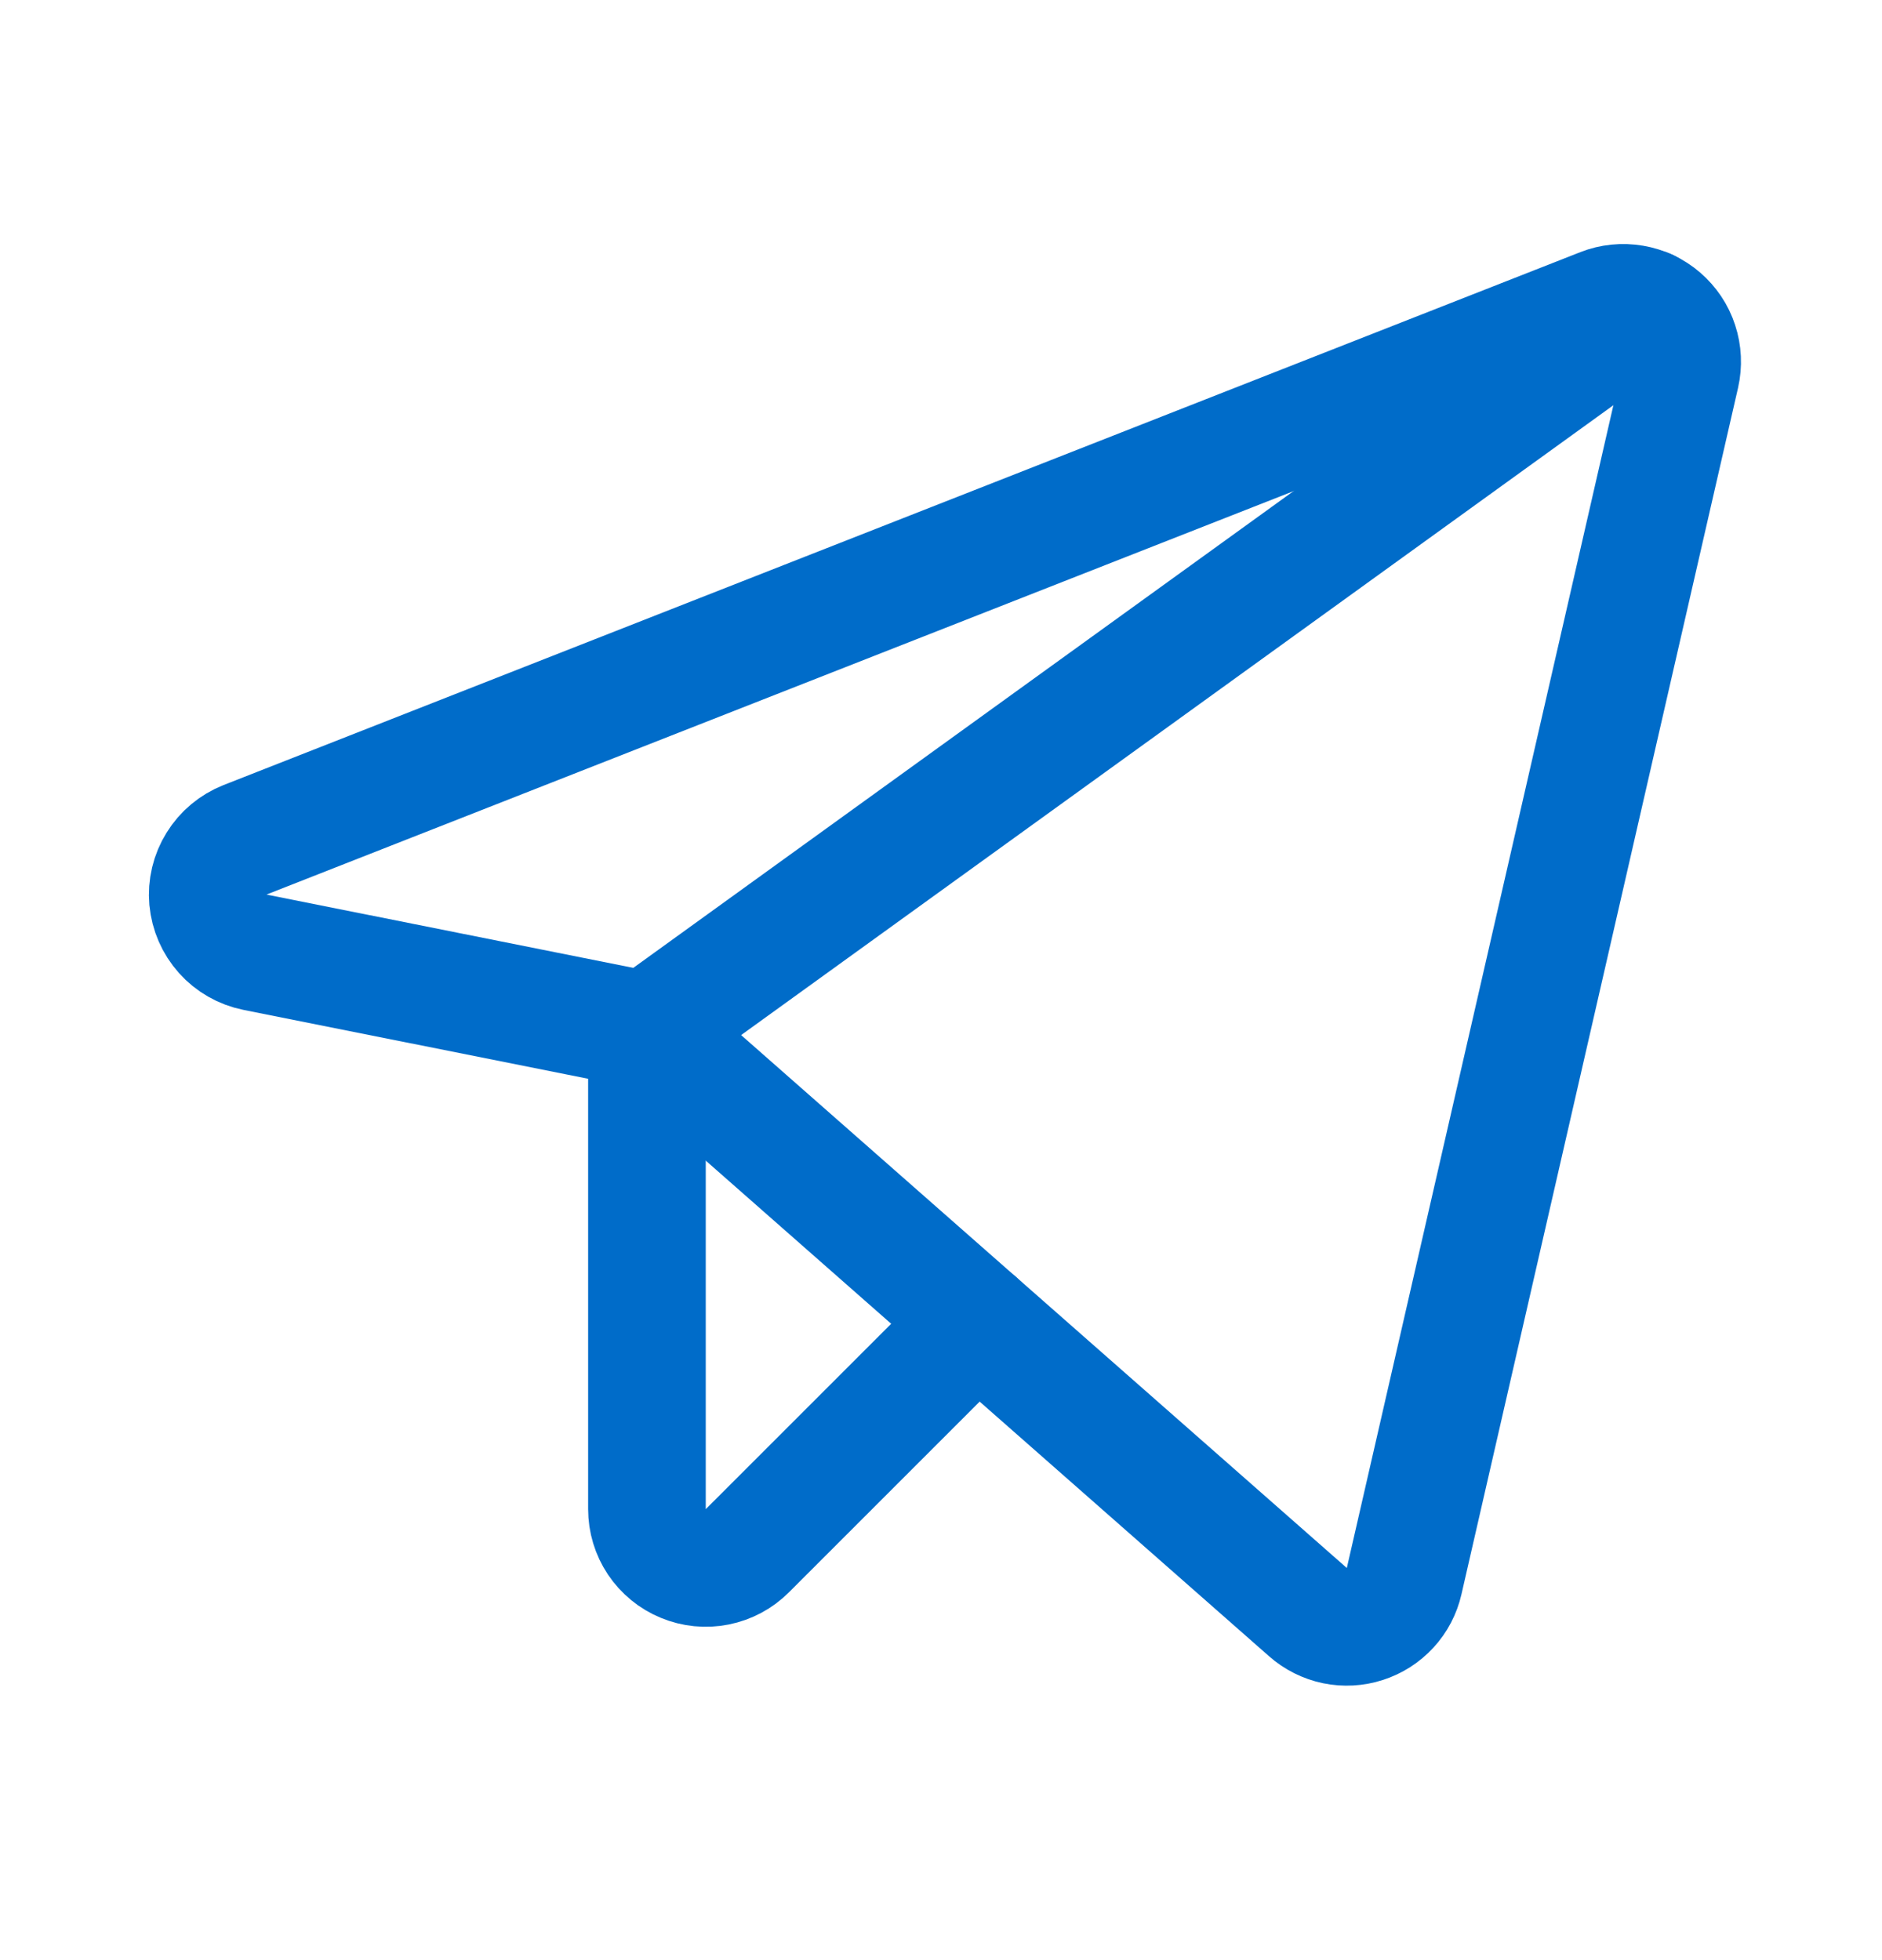 <svg width="24" height="25" viewBox="0 0 24 25" fill="none" xmlns="http://www.w3.org/2000/svg">
<path d="M8.25 13.144L16.68 20.562C16.777 20.648 16.896 20.707 17.023 20.734C17.15 20.76 17.282 20.753 17.405 20.713C17.529 20.673 17.64 20.602 17.728 20.506C17.816 20.411 17.877 20.294 17.906 20.167L21.433 4.78C21.463 4.647 21.457 4.508 21.414 4.378C21.372 4.248 21.294 4.133 21.191 4.044C21.088 3.955 20.962 3.896 20.827 3.873C20.693 3.85 20.554 3.864 20.427 3.914L3.125 10.711C2.974 10.771 2.847 10.877 2.762 11.015C2.676 11.153 2.638 11.314 2.652 11.476C2.667 11.637 2.733 11.789 2.841 11.91C2.949 12.031 3.093 12.113 3.252 12.145L8.25 13.144Z" stroke="#006CC9" stroke-width="1.5" stroke-linecap="round" stroke-linejoin="round"/>
<path d="M8.25 13.144L21.011 3.928" stroke="#006CC9" stroke-width="1.5" stroke-linecap="round" stroke-linejoin="round"/>
<path d="M12.46 16.849L9.53 19.779C9.425 19.884 9.292 19.955 9.146 19.984C9.001 20.013 8.85 19.998 8.713 19.941C8.576 19.885 8.459 19.788 8.376 19.665C8.294 19.542 8.25 19.397 8.25 19.248V13.144" stroke="#006CC9" stroke-width="1.5" stroke-linecap="round" stroke-linejoin="round"/>
</svg>
